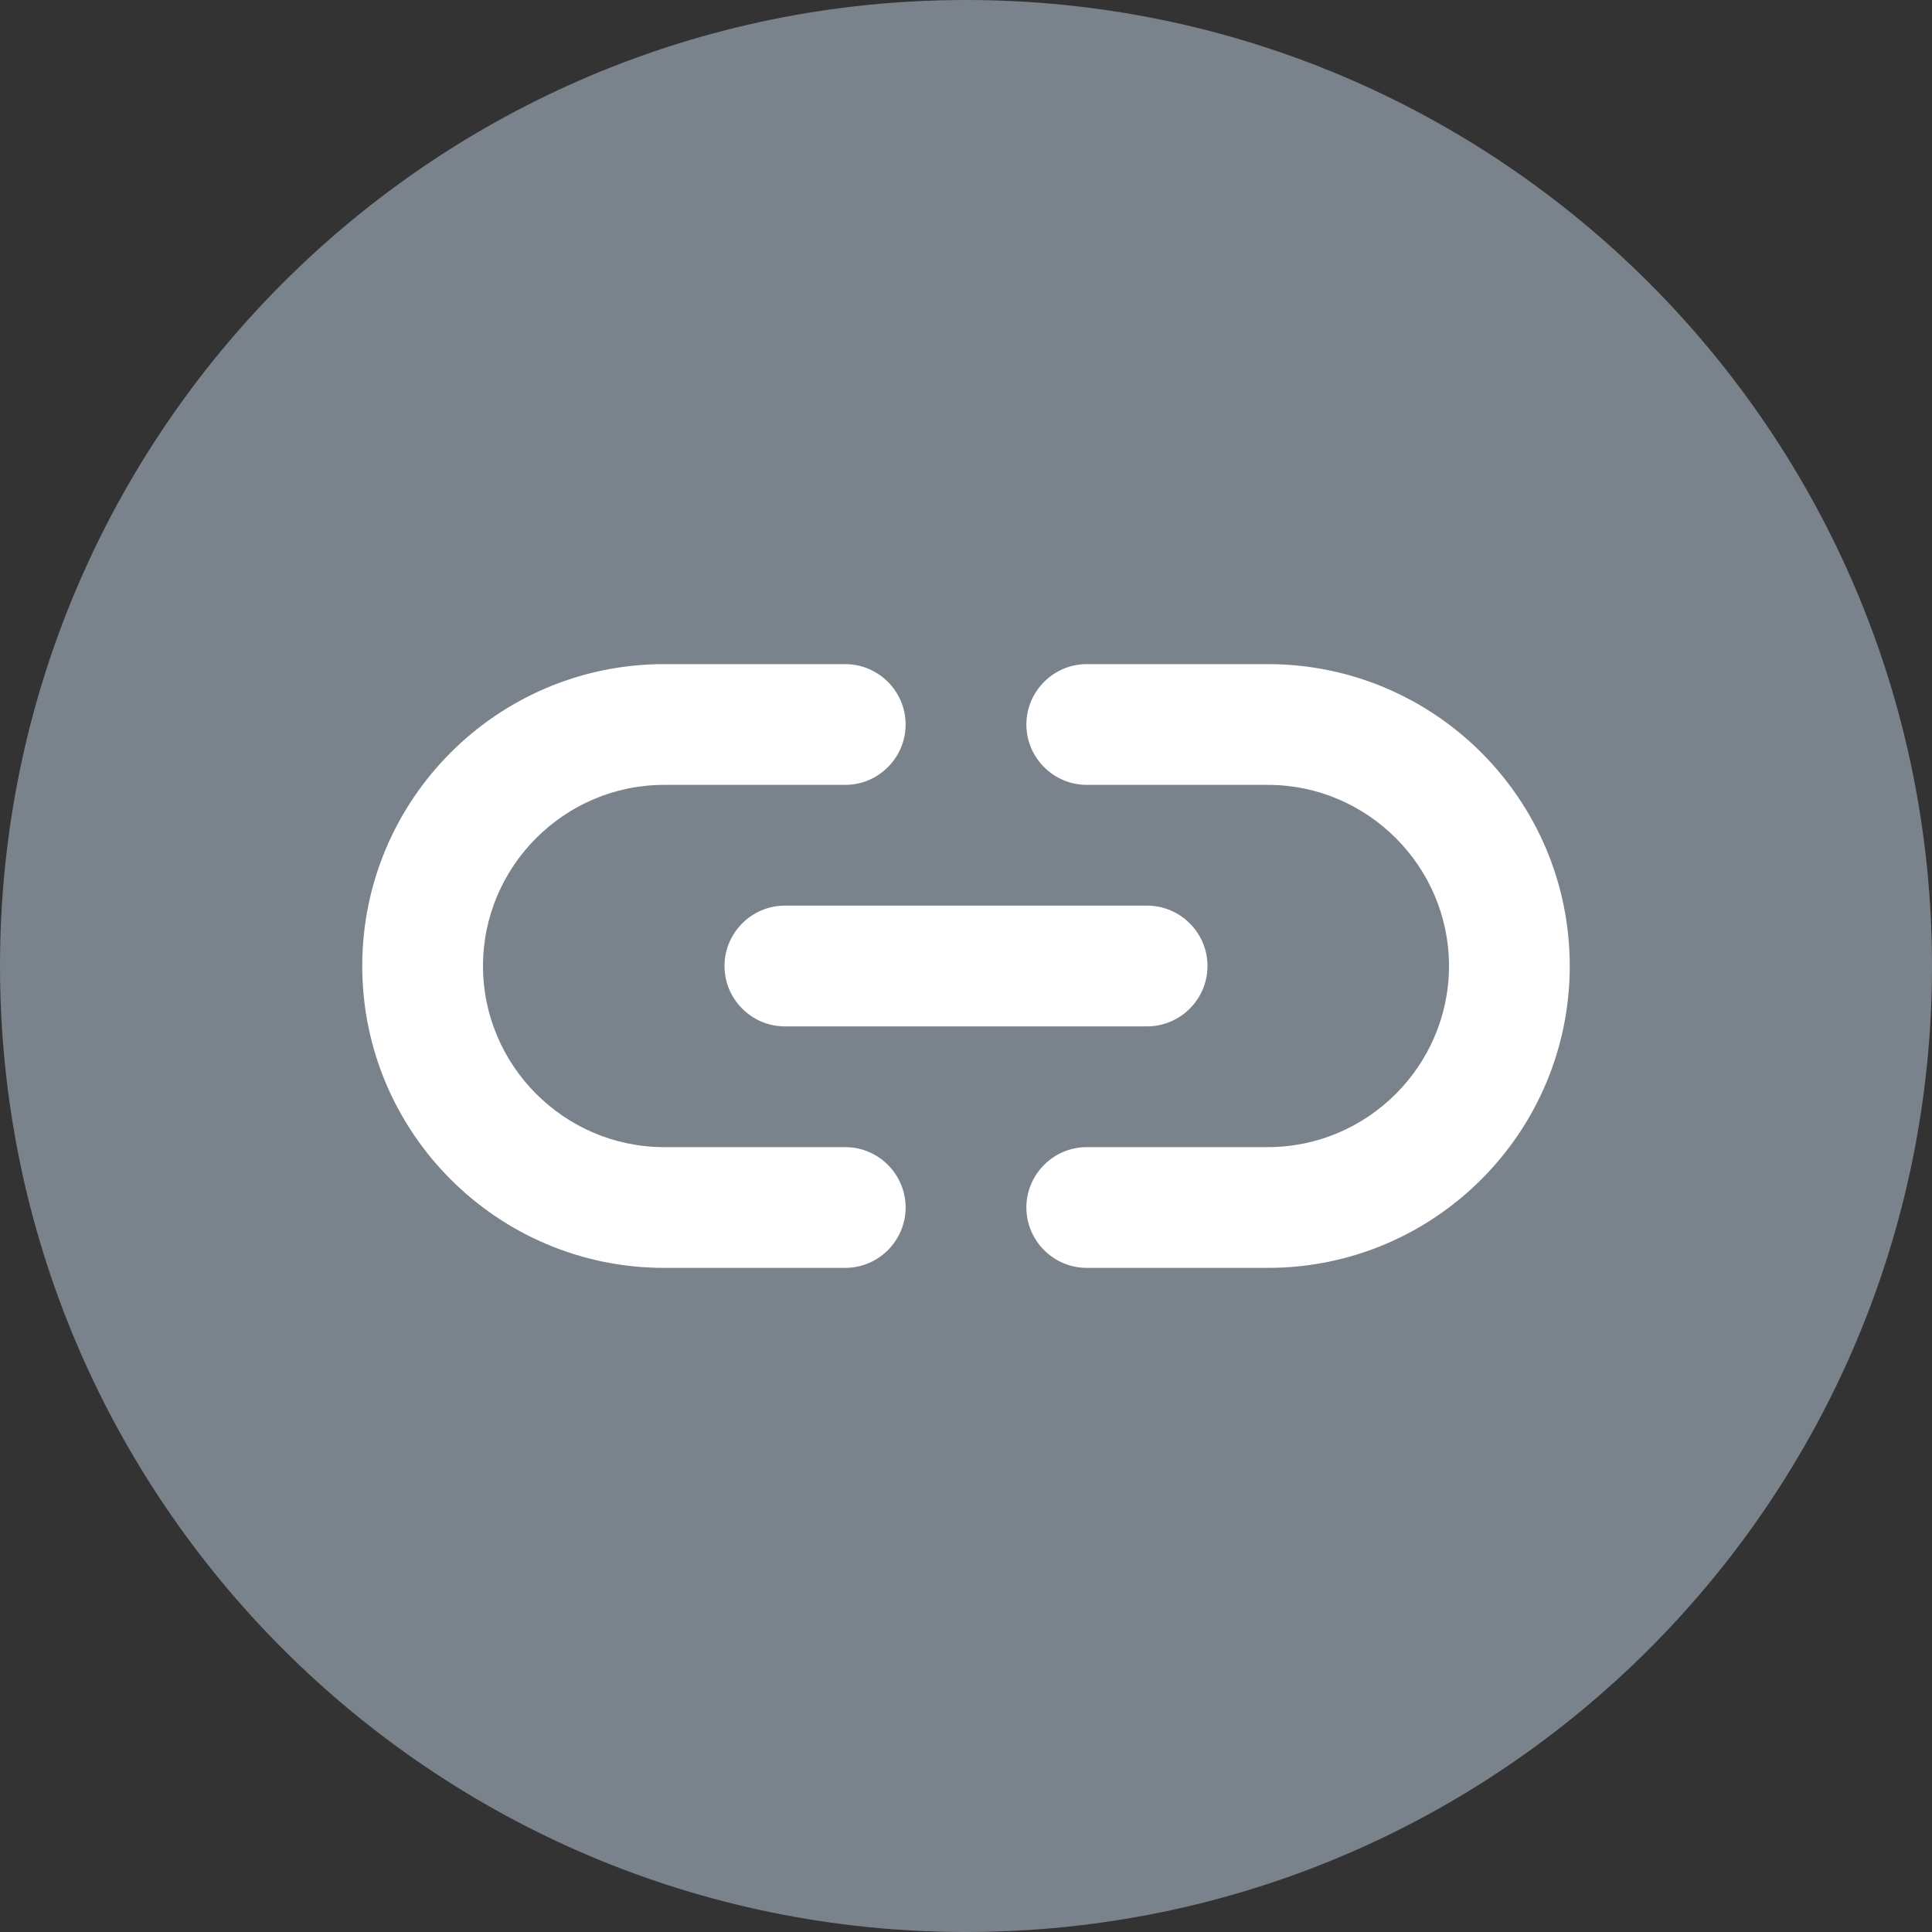<svg width="32" height="32" viewBox="0 0 32 32" fill="none" xmlns="http://www.w3.org/2000/svg">
<rect x="0" y="0" width="32" height="32" fill="#333333" stroke="none"/>
<path d="M0 16C0 7.163 7.163 0 16 0C24.837 0 32 7.163 32 16C32 24.837 24.837 32 16 32C7.163 32 0 24.837 0 16Z" fill="#7A838B"/>
<path d="M21 11H18C17.45 11 17 11.45 17 12C17 12.55 17.45 13 18 13H21C22.65 13 24 14.35 24 16C24 17.65 22.65 19 21 19H18C17.45 19 17 19.45 17 20C17 20.55 17.45 21 18 21H21C23.76 21 26 18.76 26 16C26 13.24 23.76 11 21 11ZM12 16C12 16.55 12.45 17 13 17H19C19.55 17 20 16.55 20 16C20 15.45 19.55 15 19 15H13C12.45 15 12 15.45 12 16ZM14 19H11C9.35 19 8 17.65 8 16C8 14.35 9.35 13 11 13H14C14.55 13 15 12.55 15 12C15 11.45 14.55 11 14 11H11C8.24 11 6 13.24 6 16C6 18.76 8.24 21 11 21H14C14.55 21 15 20.55 15 20C15 19.45 14.55 19 14 19Z" fill="white"/>
</svg>
